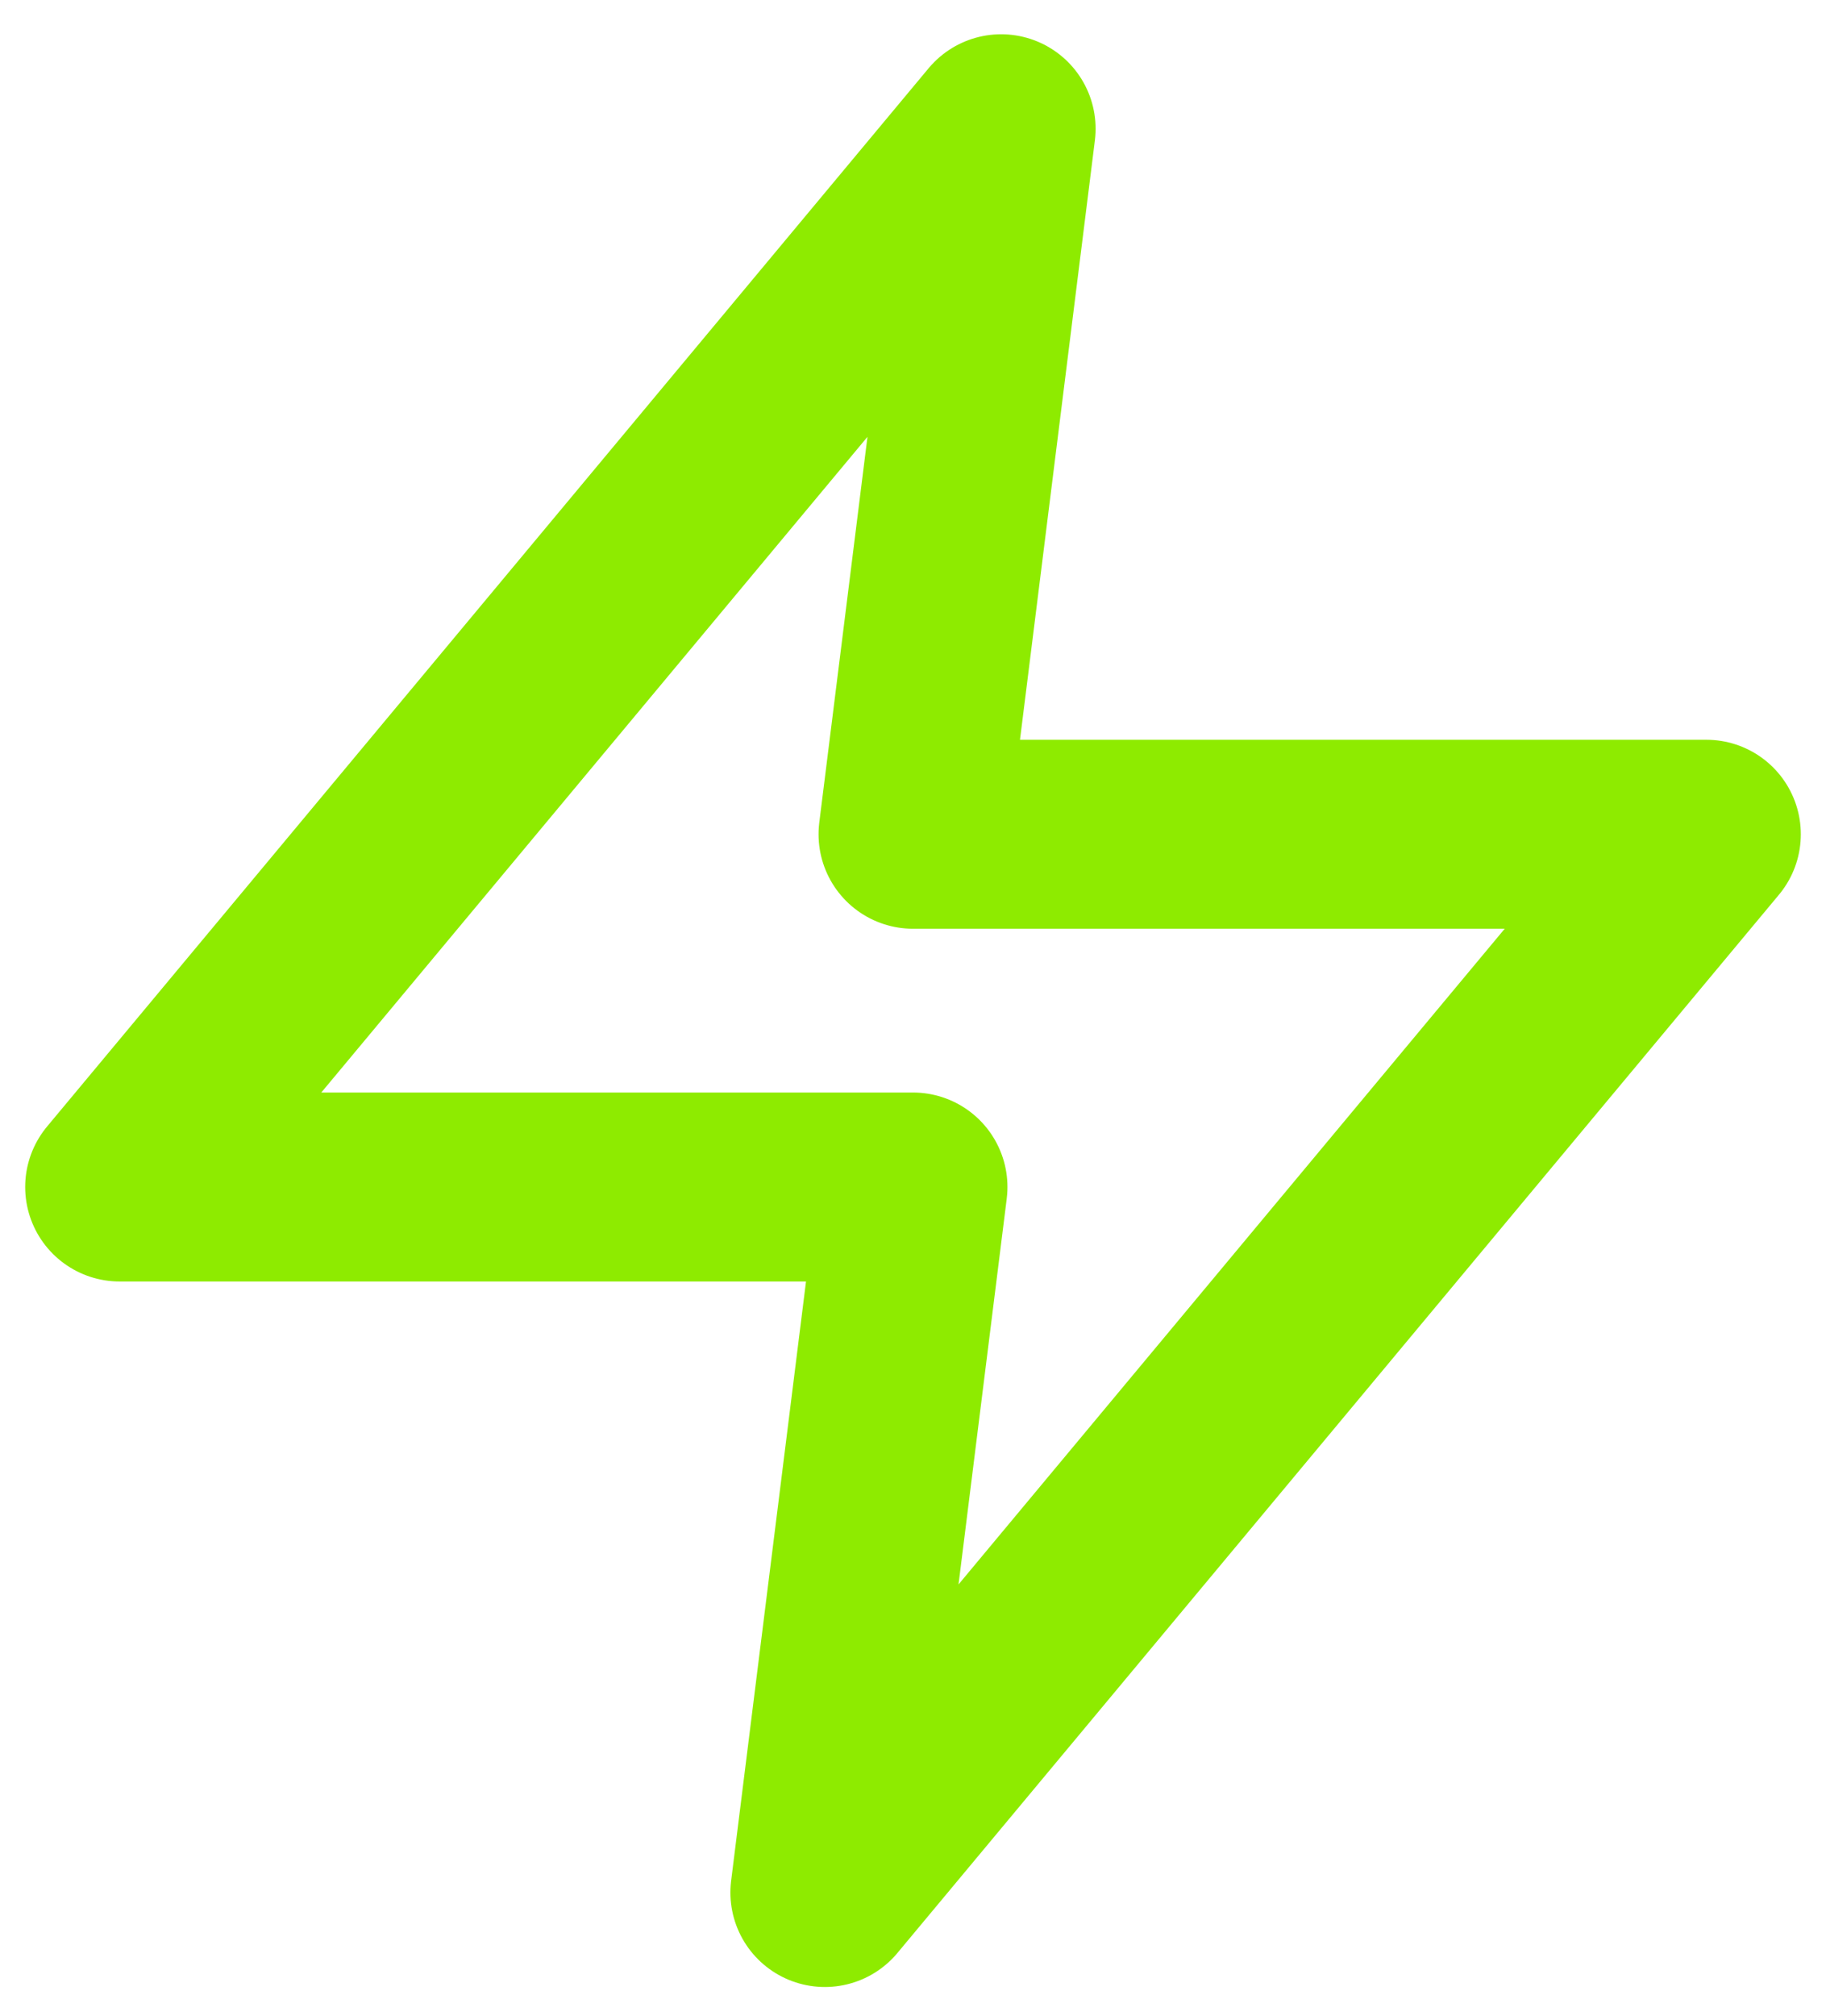 <svg width="29" height="32" viewBox="0 0 29 32" fill="none" xmlns="http://www.w3.org/2000/svg">
<path d="M15.9 2.044L1.9 18.844H14.5L13.1 30.044L27.1 13.244H14.5L15.9 2.044Z" stroke="#8EEB00" stroke-width="3" stroke-linecap="round" stroke-linejoin="round"/>
</svg>
